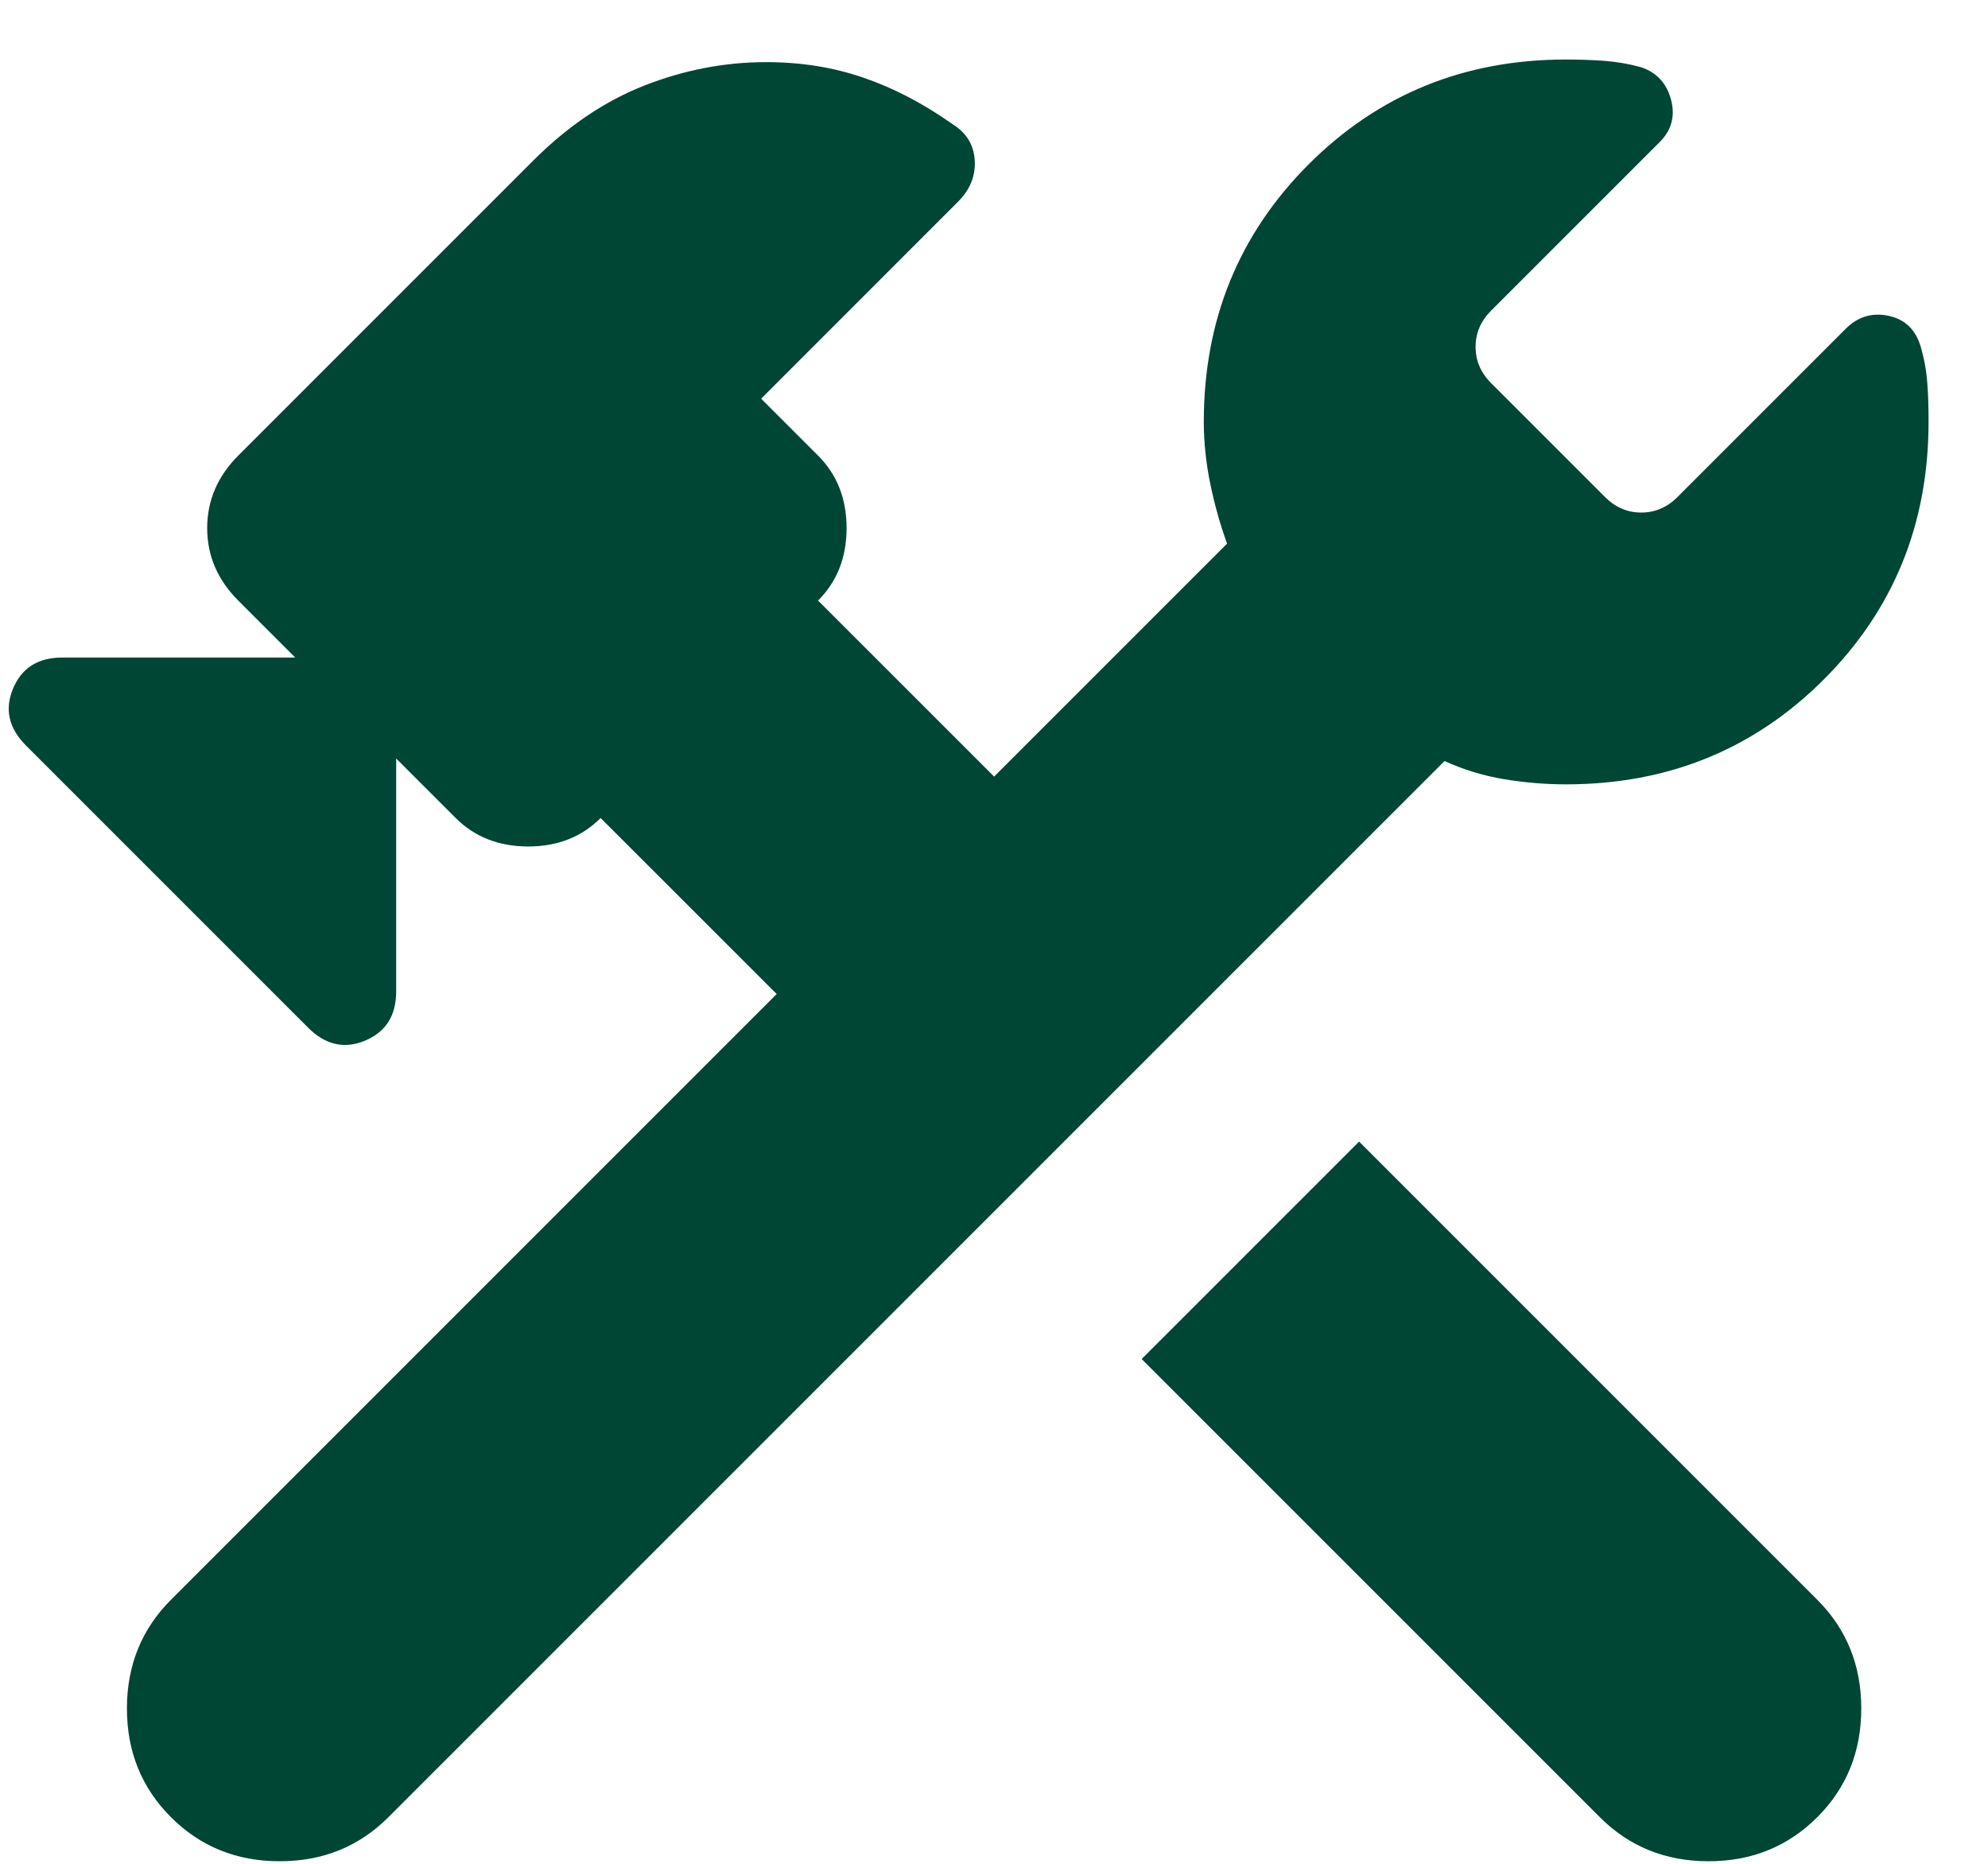 <svg width="32" height="30" viewBox="0 0 32 30" fill="none" xmlns="http://www.w3.org/2000/svg">
<path d="M25.752 29.25L18.377 21.875L21.877 18.375L29.252 25.75C29.724 26.222 29.96 26.806 29.96 27.5C29.96 28.195 29.724 28.778 29.252 29.25C28.779 29.722 28.196 29.959 27.502 29.959C26.807 29.959 26.224 29.722 25.752 29.25ZM2.752 29.25C2.28 28.778 2.043 28.195 2.043 27.5C2.043 26.806 2.28 26.222 2.752 25.75L12.502 16L9.668 13.167C9.363 13.472 8.974 13.625 8.502 13.625C8.03 13.625 7.641 13.472 7.335 13.167L6.377 12.209V15.959C6.377 16.347 6.21 16.611 5.877 16.75C5.543 16.889 5.238 16.82 4.96 16.542L0.418 12C0.141 11.722 0.071 11.417 0.21 11.084C0.349 10.75 0.613 10.584 1.002 10.584H4.752L3.835 9.667C3.502 9.334 3.335 8.945 3.335 8.5C3.335 8.056 3.502 7.667 3.835 7.333L8.585 2.583C9.141 2.028 9.738 1.625 10.377 1.375C11.016 1.125 11.668 1 12.335 1C12.891 1 13.412 1.083 13.898 1.25C14.385 1.417 14.864 1.667 15.335 2C15.557 2.139 15.676 2.333 15.69 2.583C15.704 2.833 15.614 3.056 15.418 3.25L12.252 6.417L13.168 7.333C13.474 7.639 13.627 8.028 13.627 8.5C13.627 8.972 13.474 9.361 13.168 9.667L16.002 12.5L19.752 8.75C19.641 8.445 19.551 8.125 19.482 7.792C19.413 7.458 19.378 7.125 19.377 6.792C19.377 5.153 19.939 3.771 21.065 2.645C22.191 1.52 23.572 0.957 25.21 0.958C25.432 0.958 25.641 0.966 25.835 0.98C26.029 0.995 26.224 1.029 26.418 1.083C26.668 1.167 26.828 1.341 26.898 1.605C26.968 1.87 26.906 2.099 26.71 2.292L24.002 5C23.835 5.167 23.752 5.361 23.752 5.583C23.752 5.806 23.835 6 24.002 6.167L25.835 8C26.002 8.167 26.196 8.25 26.418 8.25C26.641 8.25 26.835 8.167 27.002 8L29.71 5.292C29.904 5.097 30.134 5.028 30.398 5.083C30.663 5.139 30.836 5.306 30.918 5.583C30.974 5.778 31.009 5.972 31.023 6.167C31.038 6.361 31.044 6.57 31.043 6.792C31.043 8.431 30.481 9.812 29.357 10.937C28.232 12.061 26.85 12.624 25.21 12.625C24.877 12.625 24.543 12.597 24.21 12.542C23.877 12.486 23.557 12.389 23.252 12.25L6.252 29.25C5.78 29.722 5.196 29.959 4.502 29.959C3.807 29.959 3.224 29.722 2.752 29.25Z" fill="#004635"/>
</svg>
